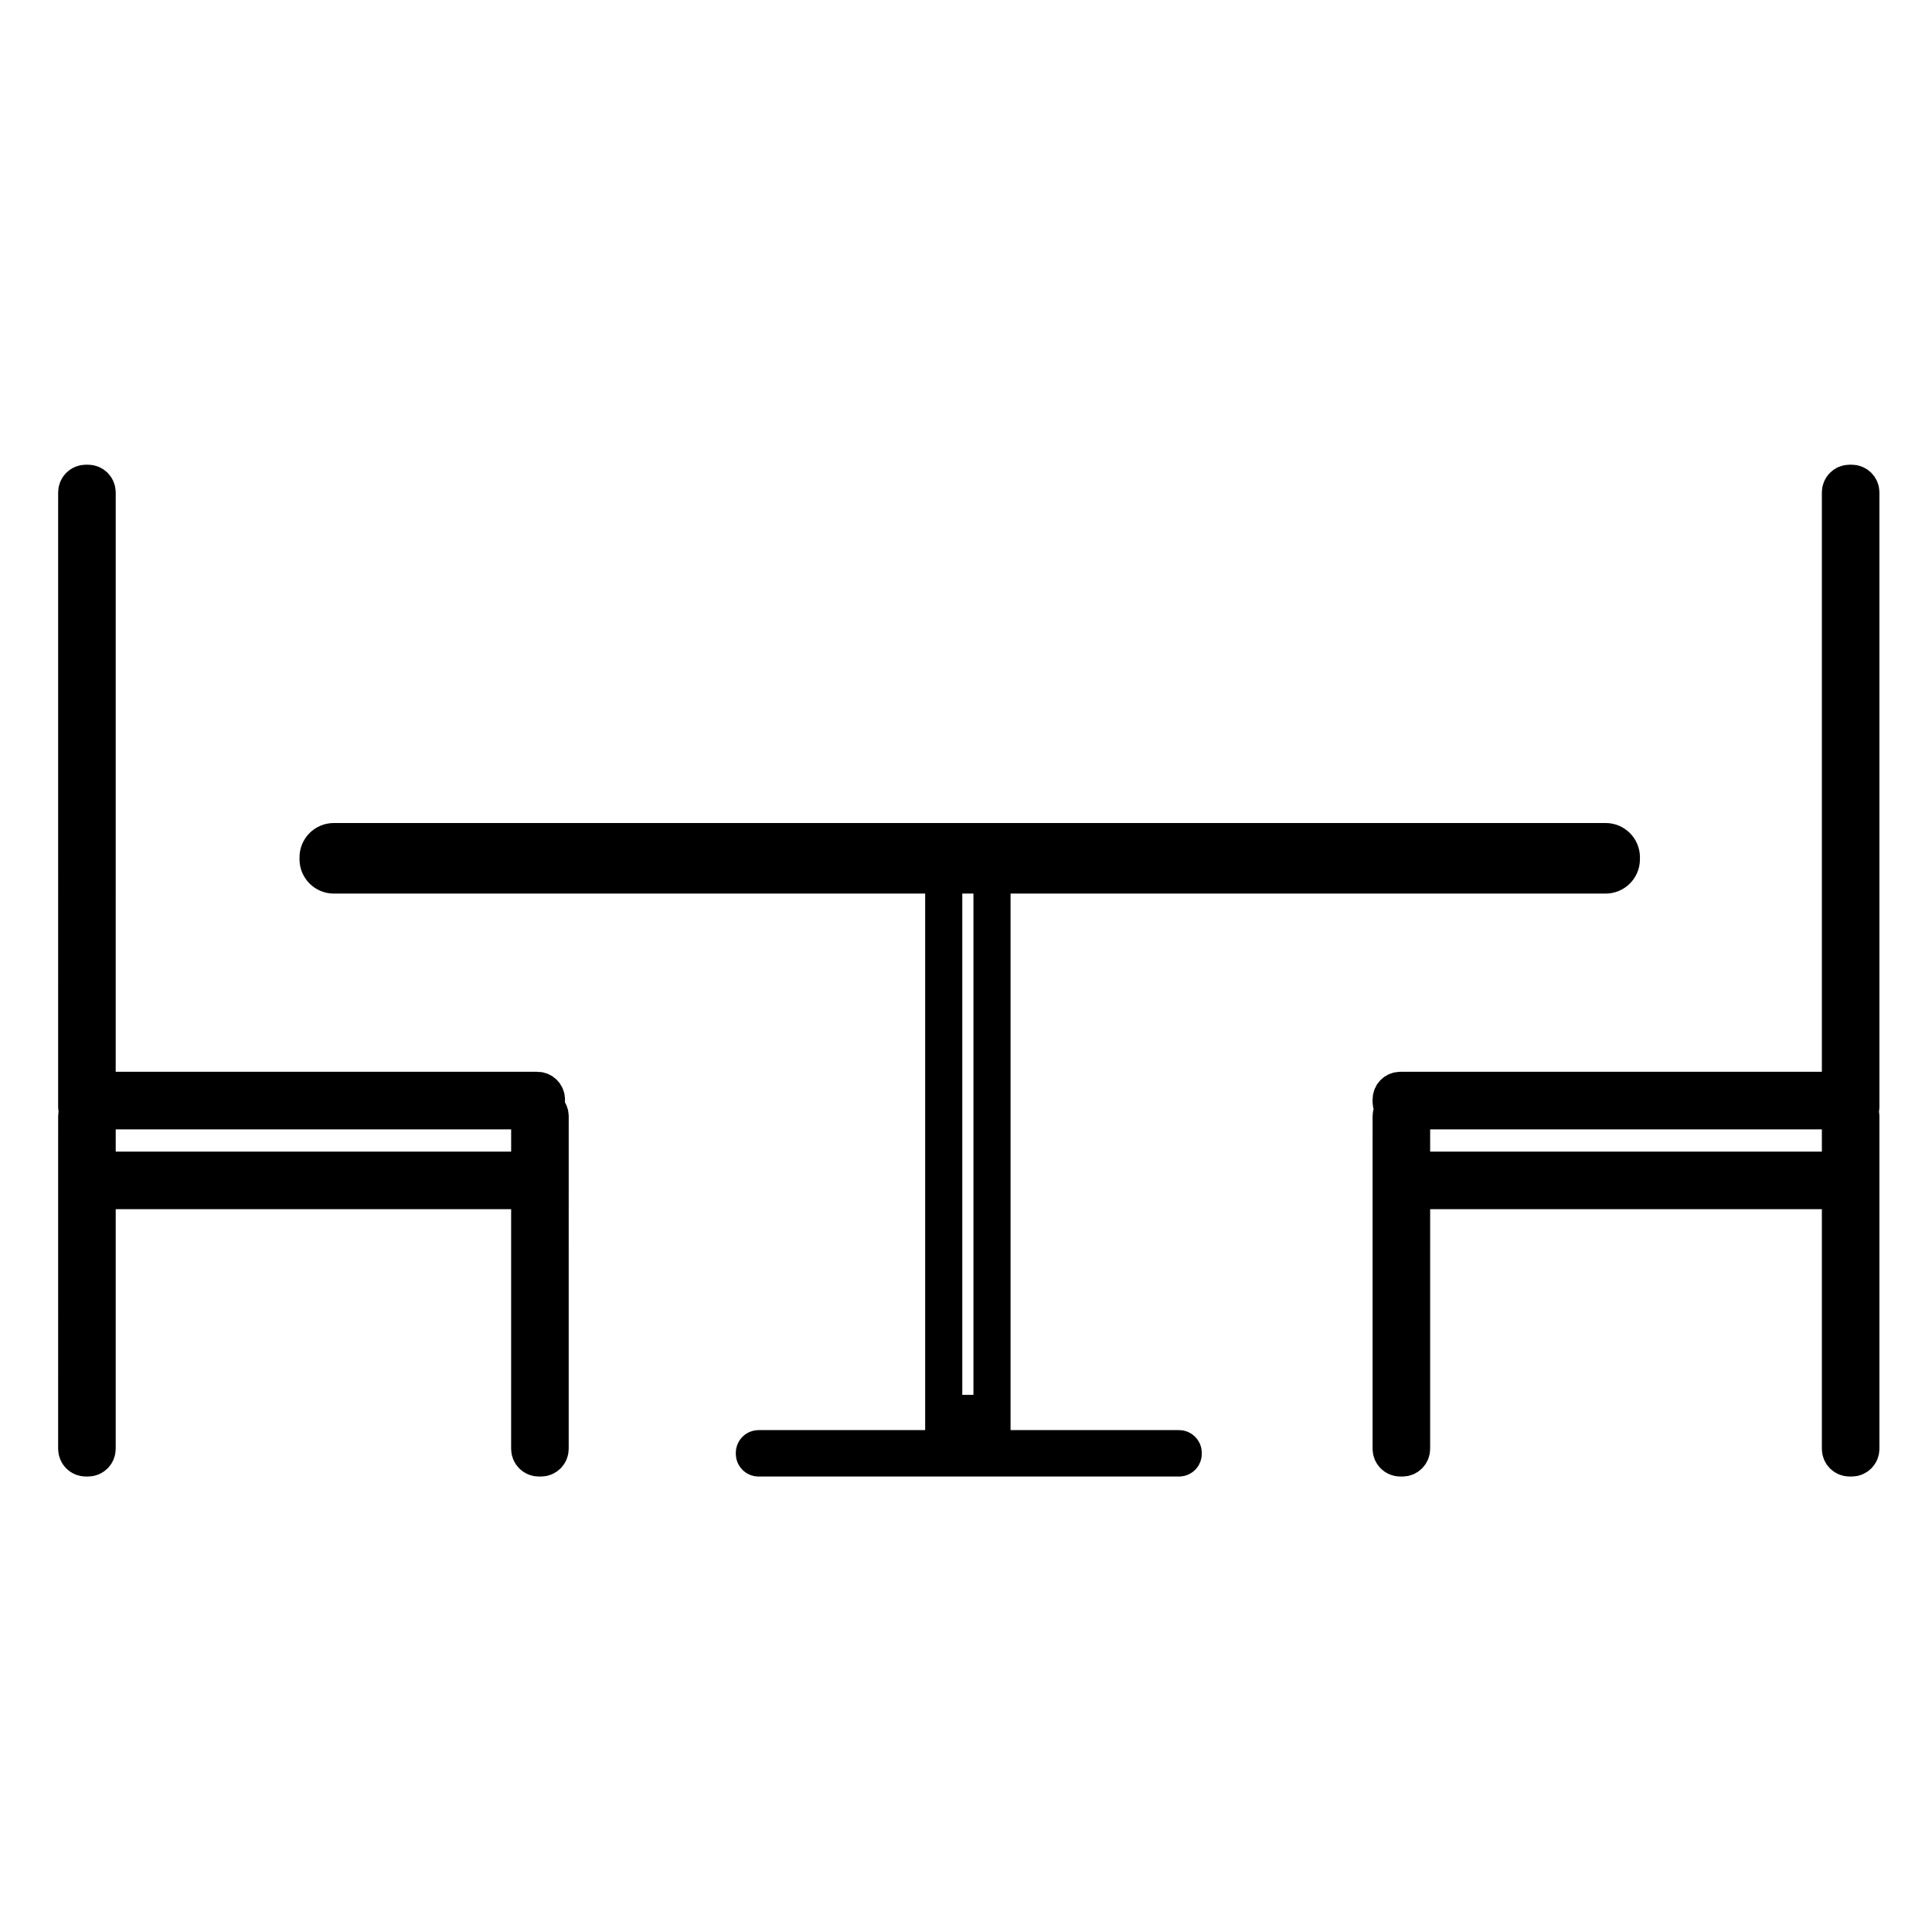 <?xml version="1.0" encoding="UTF-8"?>
<!-- Uploaded to: ICON Repo, www.svgrepo.com, Generator: ICON Repo Mixer Tools -->
<svg width="800px" height="800px" version="1.1" viewBox="144 144 512 512" xmlns="http://www.w3.org/2000/svg">
 <defs>
  <clipPath id="a">
   <path d="m148.09 148.09h503.81v503.81h-503.81z"/>
  </clipPath>
 </defs>
 <g clip-path="url(#a)">
  <path transform="matrix(.492 0 0 .492 151.05 152.52)" d="m859 445.52c0 4.684-3.795 8.479-8.479 8.479h-685.04c-4.684 0-8.479-3.795-8.479-8.479v-1.048c0-4.684 3.795-8.479 8.479-8.479h685.05c4.684 0 8.479 3.795 8.479 8.479zm-339 8.479h-26.002v290h26.002zm103 311.26c0-1.246-1.008-2.263-2.263-2.263h-226.47c-1.246 0-2.263 1.008-2.263 2.263v0.476c0 1.246 1.008 2.263 2.263 2.263h226.48c1.246 0 2.263-1.008 2.263-2.263zm365-190.36c0-2.707-2.199-4.907-4.907-4.907h-243.19c-2.707 0-4.907 2.199-4.907 4.907v1.191c0 2.707 2.199 4.907 4.907 4.907h243.19c2.707 0 4.907-2.199 4.907-4.907zm-242 188.19c0 2.707-2.191 4.907-4.907 4.907h-1.191c-2.707 0-4.907-2.199-4.907-4.907l0.008-179.19c0-2.707 2.191-4.907 4.907-4.907h1.191c2.707 0 4.907 2.199 4.907 4.907zm242 0c0 2.707-2.199 4.907-4.907 4.907h-1.191c-2.707 0-4.907-2.199-4.907-4.907v-179.19c0-2.707 2.199-4.907 4.907-4.907h1.191c2.707 0 4.907 2.199 4.907 4.907zm0-184c0 2.707-2.199 4.907-4.907 4.907h-1.191c-2.707 0-4.907-2.199-4.907-4.907v-331.19c0-2.707 2.199-4.907 4.907-4.907h1.191c2.707 0 4.907 2.199 4.907 4.907zm-708.01-4.192c0-2.707-2.199-4.907-4.907-4.907h-243.19c-2.707 0-4.907 2.199-4.907 4.907v1.191c0 2.707 2.199 4.907 4.907 4.907h243.19c2.707 0 4.907-2.199 4.907-4.907zm2.001 188.19c0 2.707-2.199 4.907-4.907 4.907h-1.191c-2.707 0-4.907-2.199-4.907-4.907l0.008-179.19c0-2.707 2.199-4.907 4.907-4.907h1.191c2.707 0 4.907 2.199 4.907 4.907zm-244 0c0 2.707-2.199 4.907-4.907 4.907h-1.191c-2.707 0-4.907-2.199-4.907-4.907l0.008-179.19c0-2.707 2.199-4.907 4.907-4.907h1.191c2.707 0 4.907 2.199 4.907 4.907zm0-184c0 2.707-2.199 4.907-4.907 4.907h-1.191c-2.707 0-4.907-2.199-4.907-4.907l0.008-331.19c0-2.707 2.199-4.907 4.907-4.907h1.191c2.707 0 4.907 2.199 4.907 4.907zm701 44.906h243.31c2.707 0 4.684-1.794 4.684-4.502v-1.191c0-2.707-1.977-5.311-4.684-5.311h-243.31m-708.01 11.004h243.31c2.707 0 4.684-1.794 4.684-4.502v-1.191c0-2.707-1.977-5.311-4.684-5.311h-243.31" fill="none" stroke="#000000" stroke-miterlimit="10" stroke-width="20"/>
 </g>
</svg>